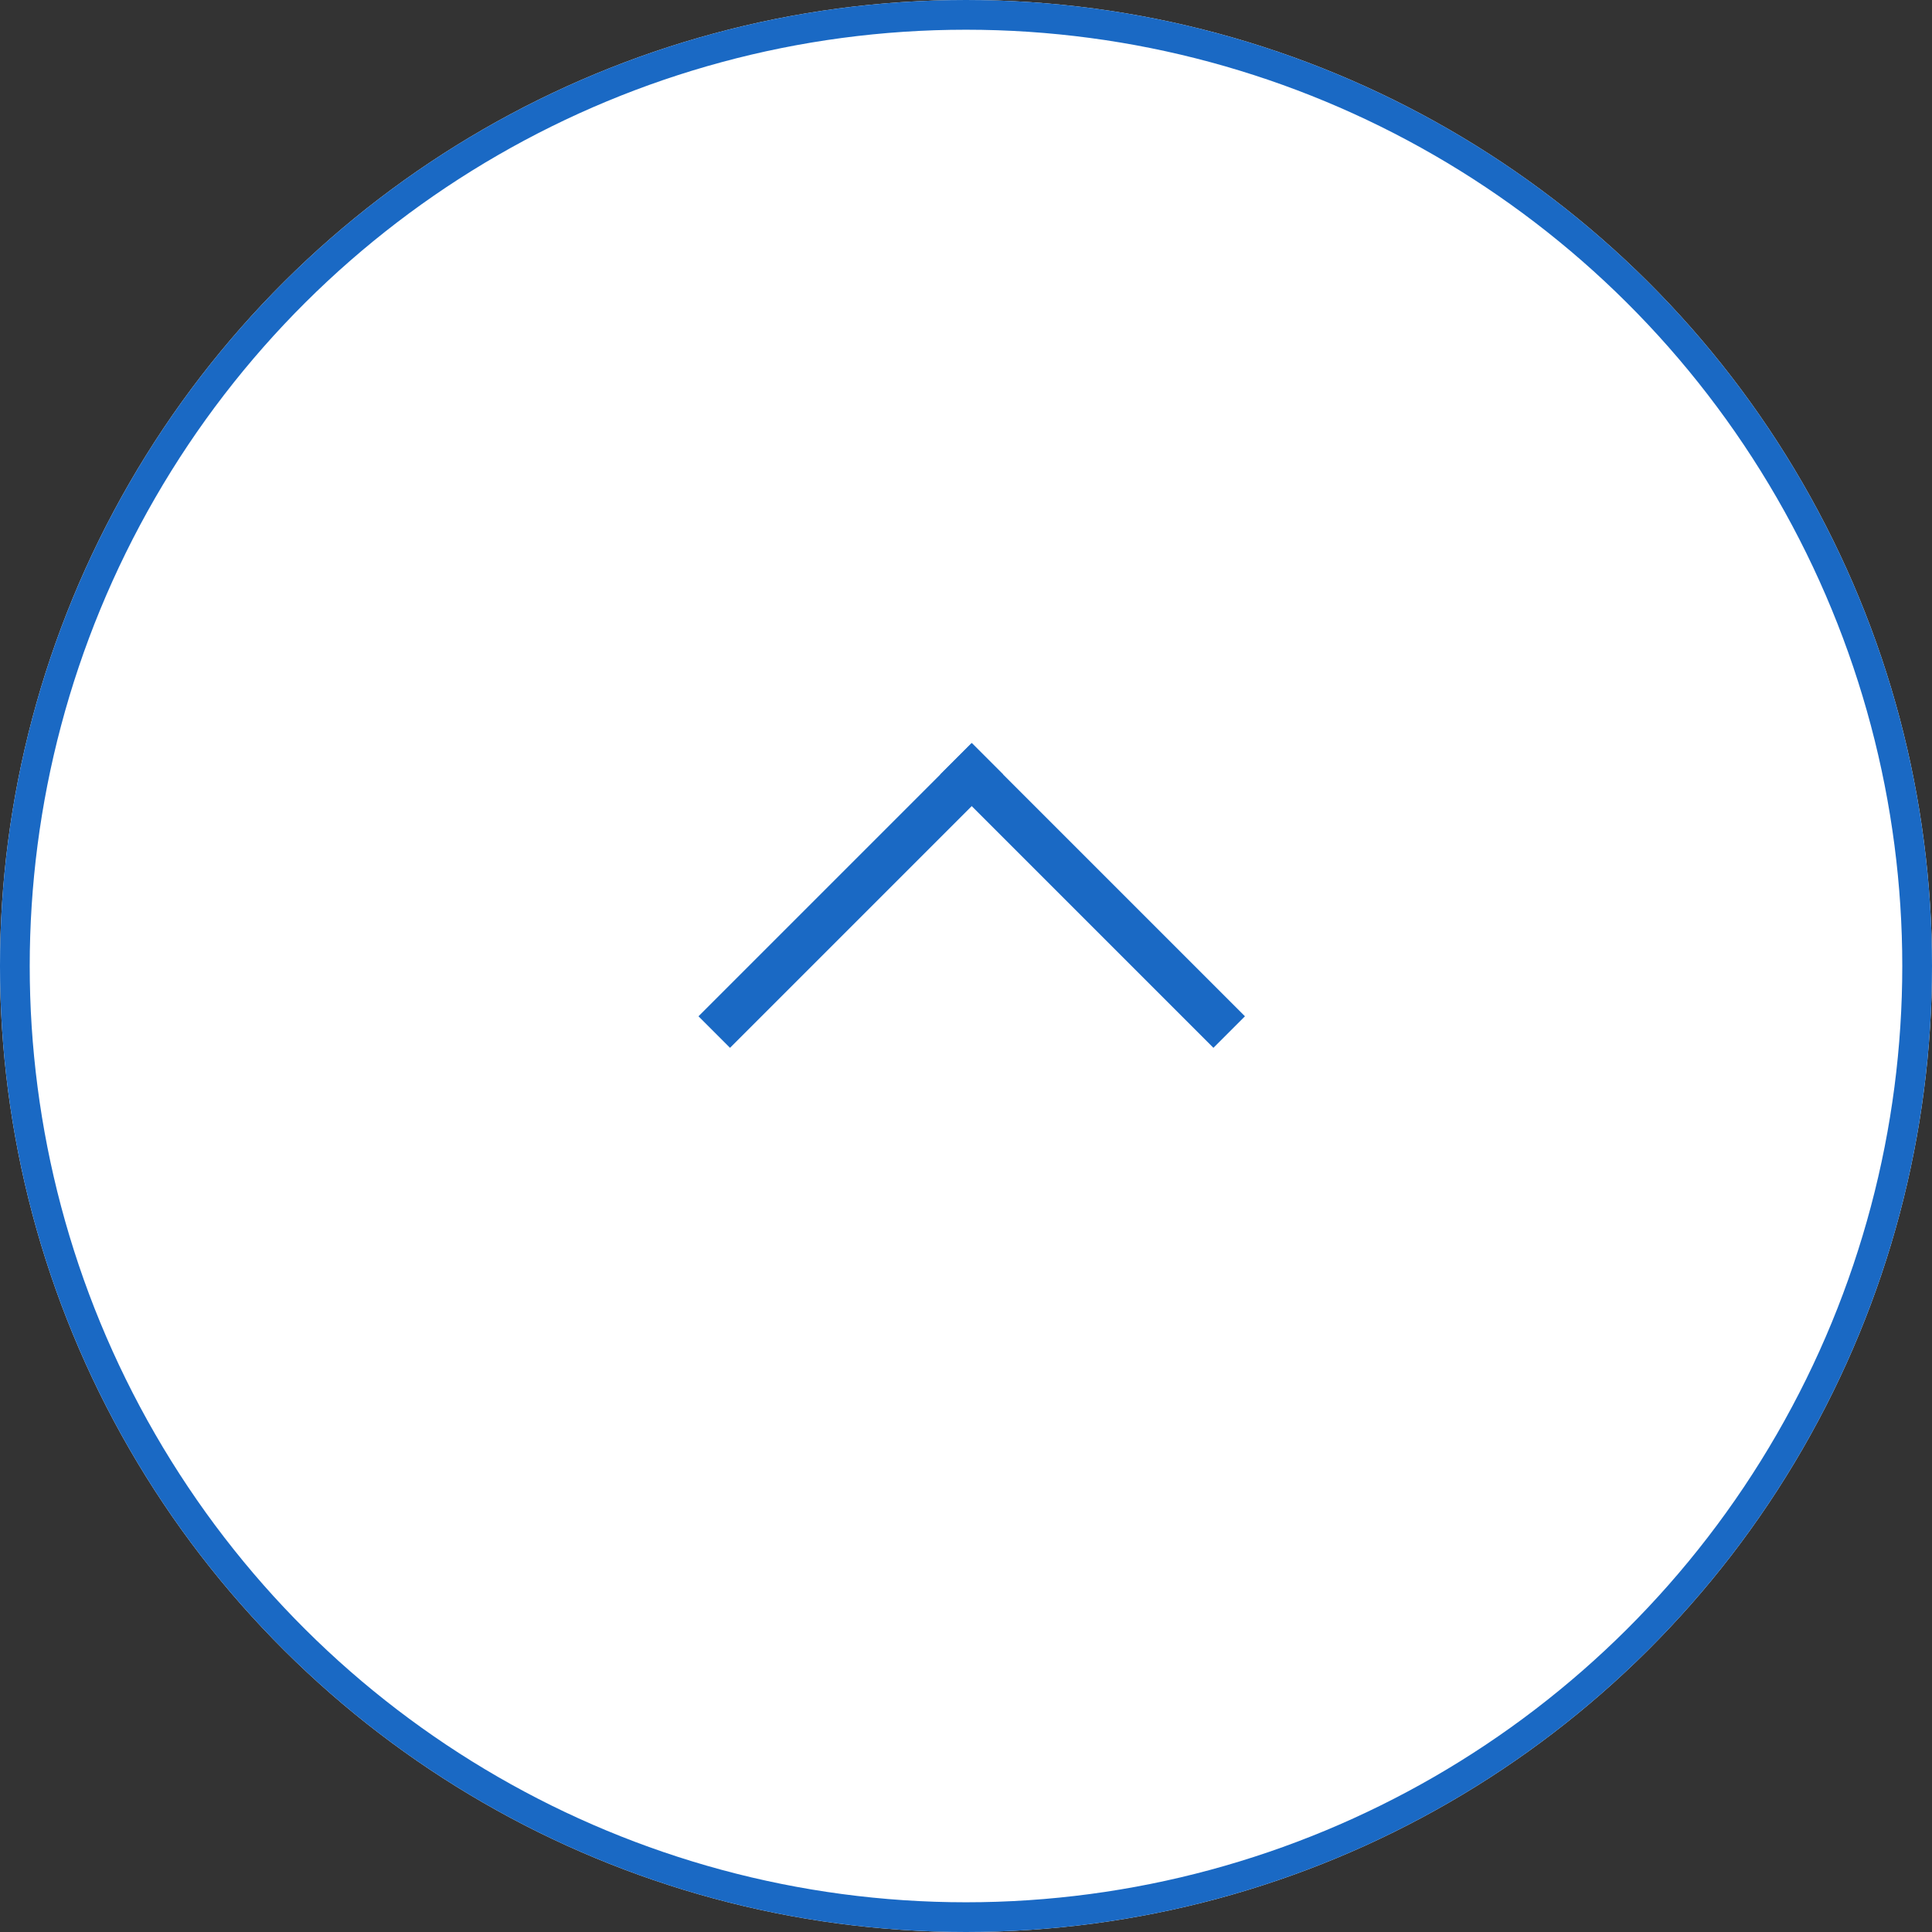 <svg xmlns="http://www.w3.org/2000/svg" width="130" height="130" viewBox="0 0 130 130"><rect x="0" y="0" width="130" height="130" fill="#333333" stroke="none"/><g transform="translate(-2947 -12393)"><g transform="translate(2947 12523) rotate(-90)" fill="#fff" stroke="#1a69c4" stroke-width="2"><circle cx="65" cy="65" r="65" stroke="none"/><circle cx="65" cy="65" r="64" fill="none"/></g><g transform="translate(-7931.507 5777.104) rotate(-45)"><rect width="26" height="3" transform="translate(2999 12452)" fill="#1a69c4"/><rect width="26" height="3" transform="translate(3025 12452) rotate(90)" fill="#1a69c4"/></g></g></svg>